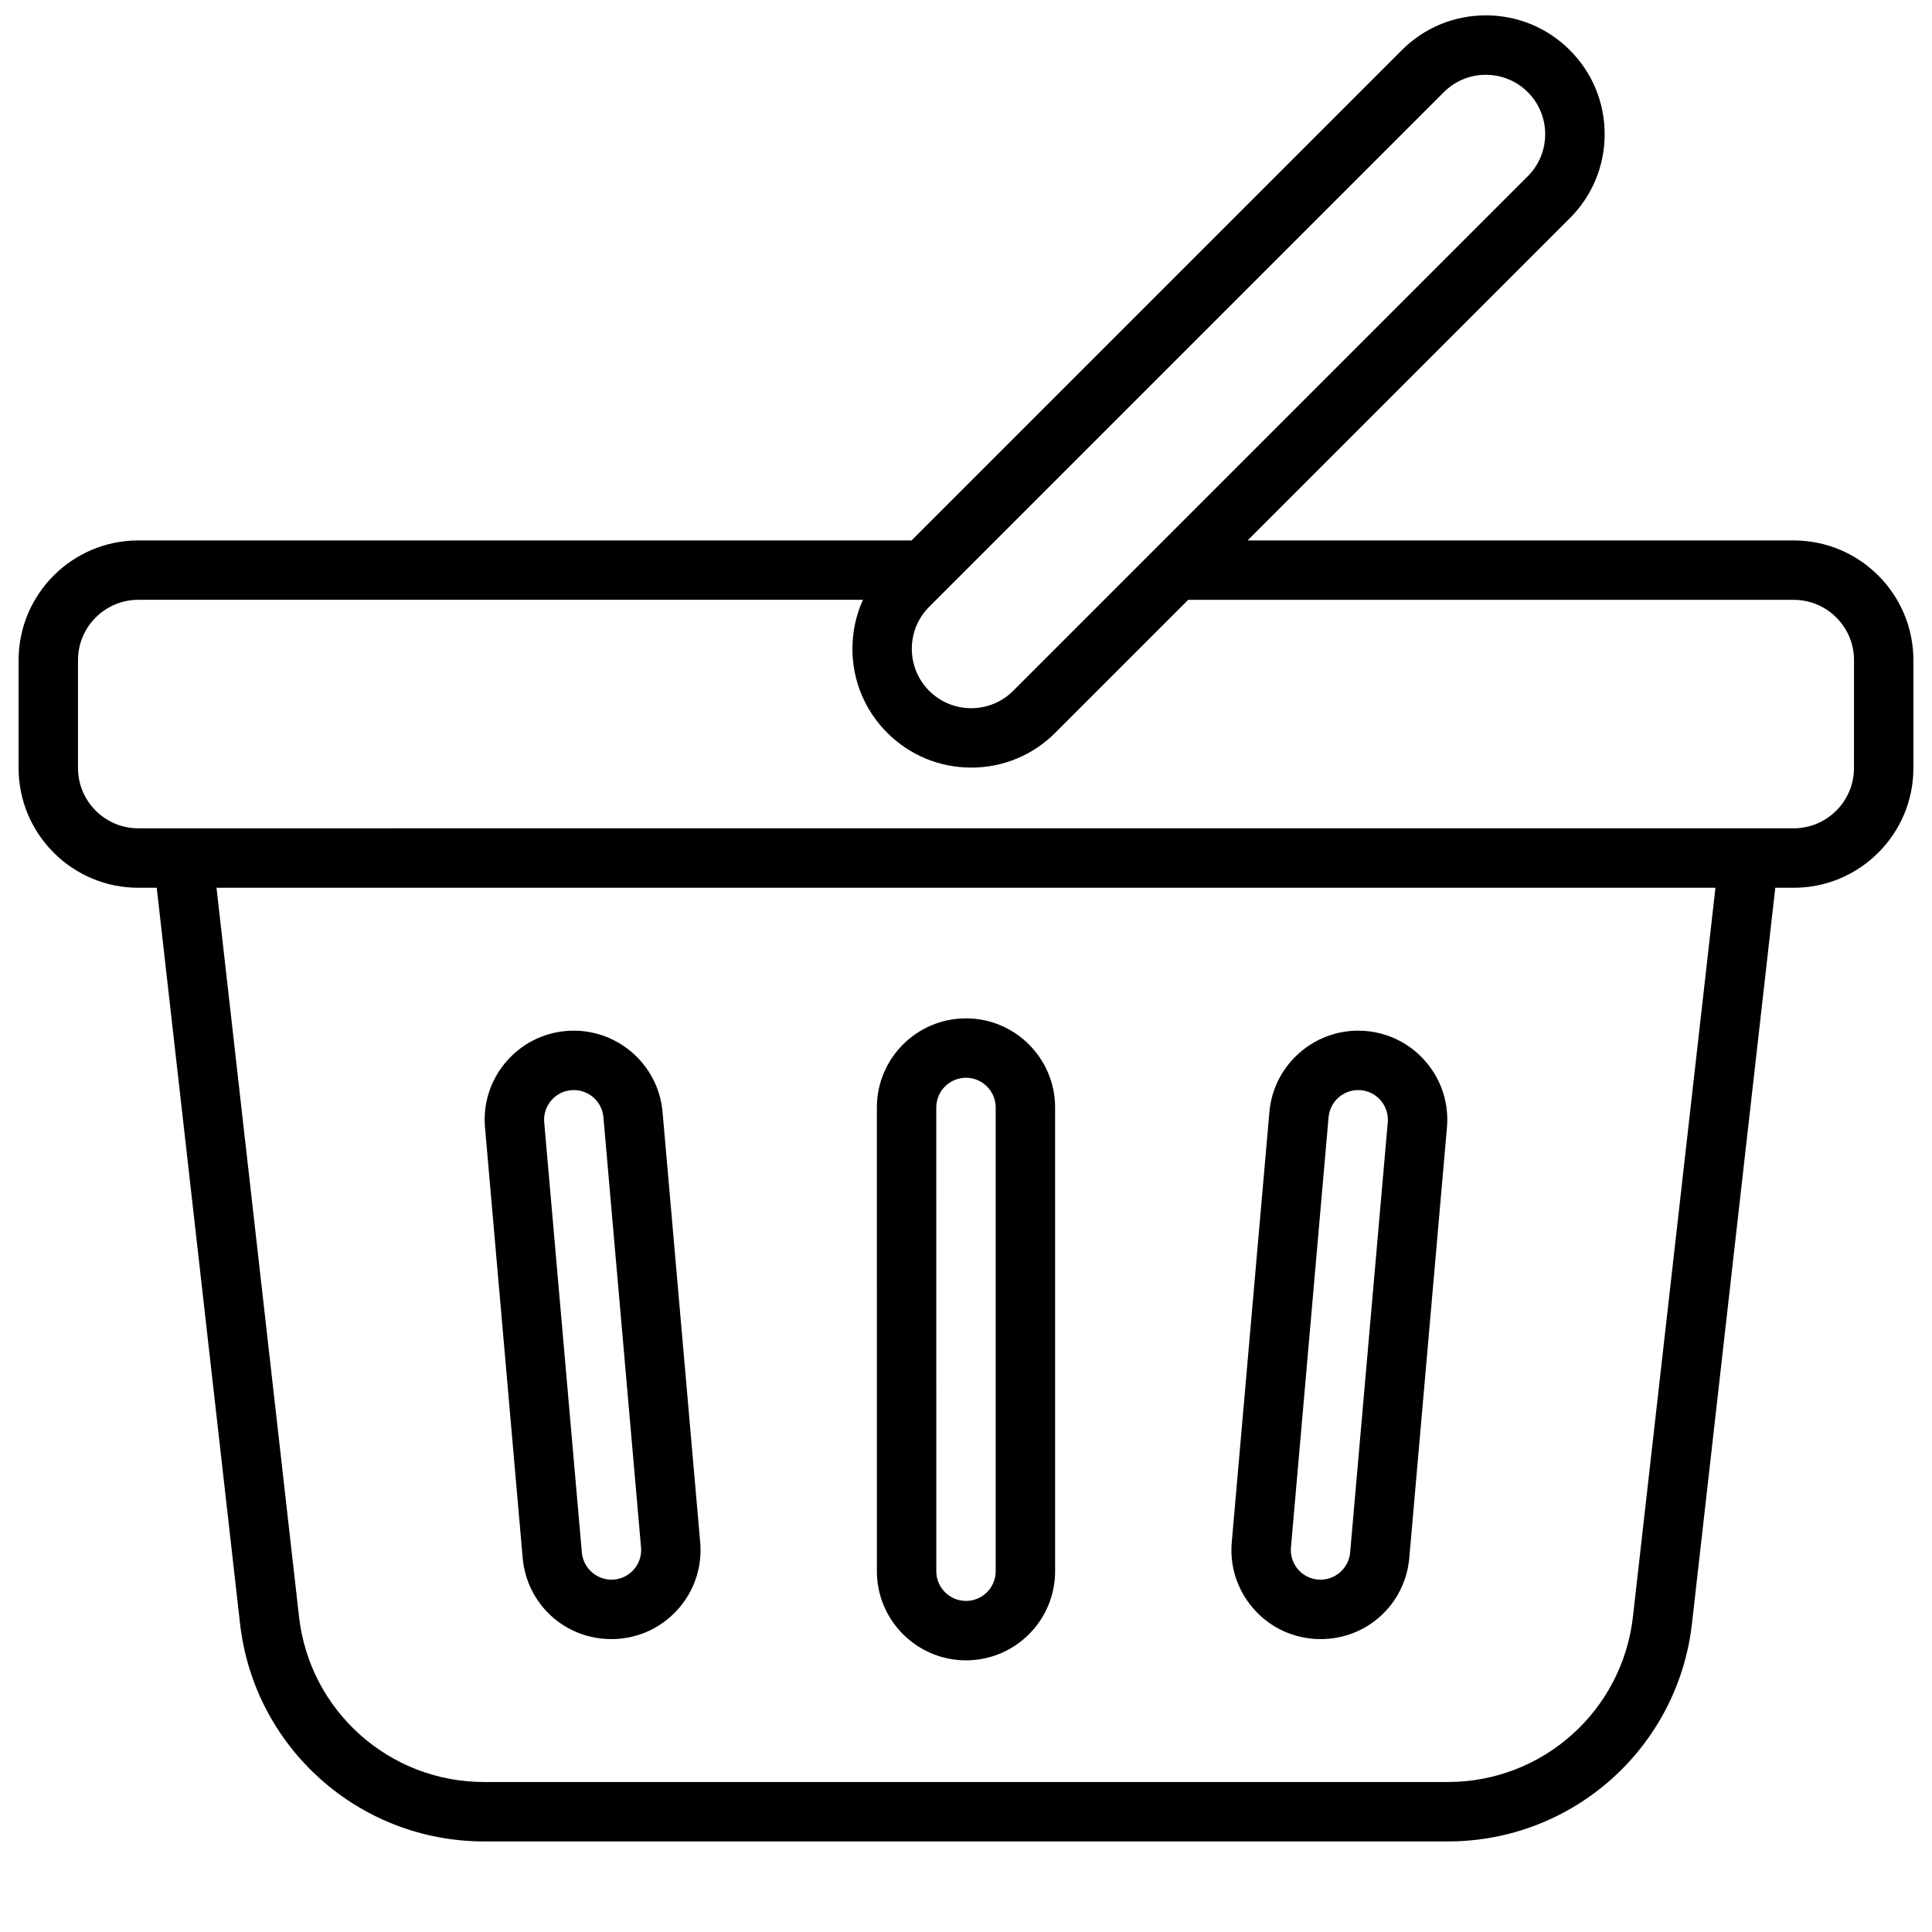 <?xml version="1.0" encoding="UTF-8"?>
<!-- Uploaded to: ICON Repo, www.svgrepo.com, Generator: ICON Repo Mixer Tools -->
<svg width="800px" height="800px" version="1.1" viewBox="144 144 512 512" xmlns="http://www.w3.org/2000/svg">
 <defs>
  <clipPath id="a">
   <path d="m148.09 148.09h503.81v483.91h-503.81z"/>
  </clipPath>
 </defs>
 <path d="m400 584.01c13.023 0 23.617-10.594 23.617-23.617l-0.004-122.9c0-13.023-10.594-23.617-23.617-23.617-13.023 0-23.617 10.594-23.617 23.617l0.004 122.9c0 13.023 10.594 23.617 23.617 23.617zm-7.875-146.52c0-4.34 3.531-7.871 7.871-7.871s7.871 3.531 7.871 7.871l0.004 122.9c0 4.34-3.531 7.871-7.871 7.871s-7.871-3.531-7.871-7.871z"/>
 <path d="m491.9 578.29c0.691 0.059 1.387 0.09 2.074 0.09 12.328 0 22.434-9.27 23.508-21.559l9.973-114.01c0.551-6.285-1.379-12.406-5.434-17.238-4.055-4.832-9.75-7.797-16.035-8.348-12.965-1.125-24.445 8.504-25.582 21.469l-9.973 114.01c-0.551 6.285 1.379 12.406 5.434 17.238 4.055 4.832 9.75 7.797 16.035 8.348zm-5.785-24.211 9.973-114.01c0.359-4.09 3.805-7.188 7.84-7.188 0.227 0 0.457 0.012 0.688 0.031 2.094 0.184 3.992 1.172 5.344 2.781 1.352 1.609 1.996 3.652 1.812 5.746l-9.973 114.01c-0.371 4.262-4.199 7.535-8.527 7.156-2.094-0.184-3.992-1.172-5.344-2.781-1.352-1.613-1.996-3.652-1.812-5.746z"/>
 <path d="m282.51 556.82c1.074 12.289 11.18 21.559 23.508 21.559 0.688 0 1.387-0.031 2.074-0.09 6.285-0.551 11.977-3.516 16.031-8.348s5.984-10.953 5.434-17.238l-9.973-114.01c-1.133-12.961-12.598-22.586-25.586-21.469-6.285 0.551-11.977 3.516-16.031 8.348-4.055 4.832-5.984 10.953-5.434 17.238zm7.523-121.13c1.352-1.609 3.25-2.598 5.34-2.781 0.23-0.02 0.461-0.031 0.688-0.031 4.039 0 7.488 3.094 7.848 7.184l9.973 114.01c0.184 2.094-0.461 4.137-1.812 5.746-1.352 1.609-3.25 2.598-5.344 2.781-4.336 0.379-8.156-2.894-8.527-7.156l-9.977-114.01c-0.184-2.094 0.461-4.133 1.812-5.746z"/>
 <g clip-path="url(#a)">
  <path d="m619.35 287.22h-144.72l85.395-85.395c5.949-5.949 9.223-13.855 9.223-22.266s-3.273-16.316-9.223-22.266c-5.945-5.949-13.852-9.223-22.266-9.223-8.41 0-16.316 3.273-22.266 9.223l-129.93 129.93h-204.92c-17.488 0-31.715 14.227-31.715 31.715v28.613c0 17.488 14.227 31.715 31.715 31.715h4.891l22.07 194.96c3.727 32.938 31.535 57.773 64.684 57.773h255.42c33.145 0 60.953-24.836 64.684-57.773l22.07-194.96h4.891c17.488 0 31.715-14.227 31.715-31.715v-28.613c-0.004-17.488-14.23-31.715-31.719-31.715zm-92.727-118.79c3.07-3.07 7.102-4.606 11.133-4.606s8.062 1.535 11.133 4.606c6.137 6.137 6.137 16.129 0 22.266l-136.38 136.38c-6.137 6.137-16.125 6.141-22.266 0-6.137-6.141-6.137-16.129 0-22.266zm50.121 404.02c-2.828 24.969-23.91 43.801-49.039 43.801h-255.42c-25.129 0-46.211-18.828-49.039-43.801l-21.871-193.19h397.24zm58.578-224.91c0 8.805-7.164 15.969-15.973 15.969h-11.922l-414.86 0.004h-11.922c-8.805 0-15.973-7.164-15.973-15.969v-28.613c0-8.805 7.164-15.973 15.973-15.973h192.04c-1.82 4.023-2.785 8.422-2.785 12.973 0 8.41 3.273 16.316 9.223 22.266 5.945 5.945 13.855 9.223 22.266 9.223 8.41 0 16.316-3.273 22.266-9.223l35.234-35.234h160.47c8.805 0 15.973 7.164 15.973 15.973z"/>
 </g>
</svg>